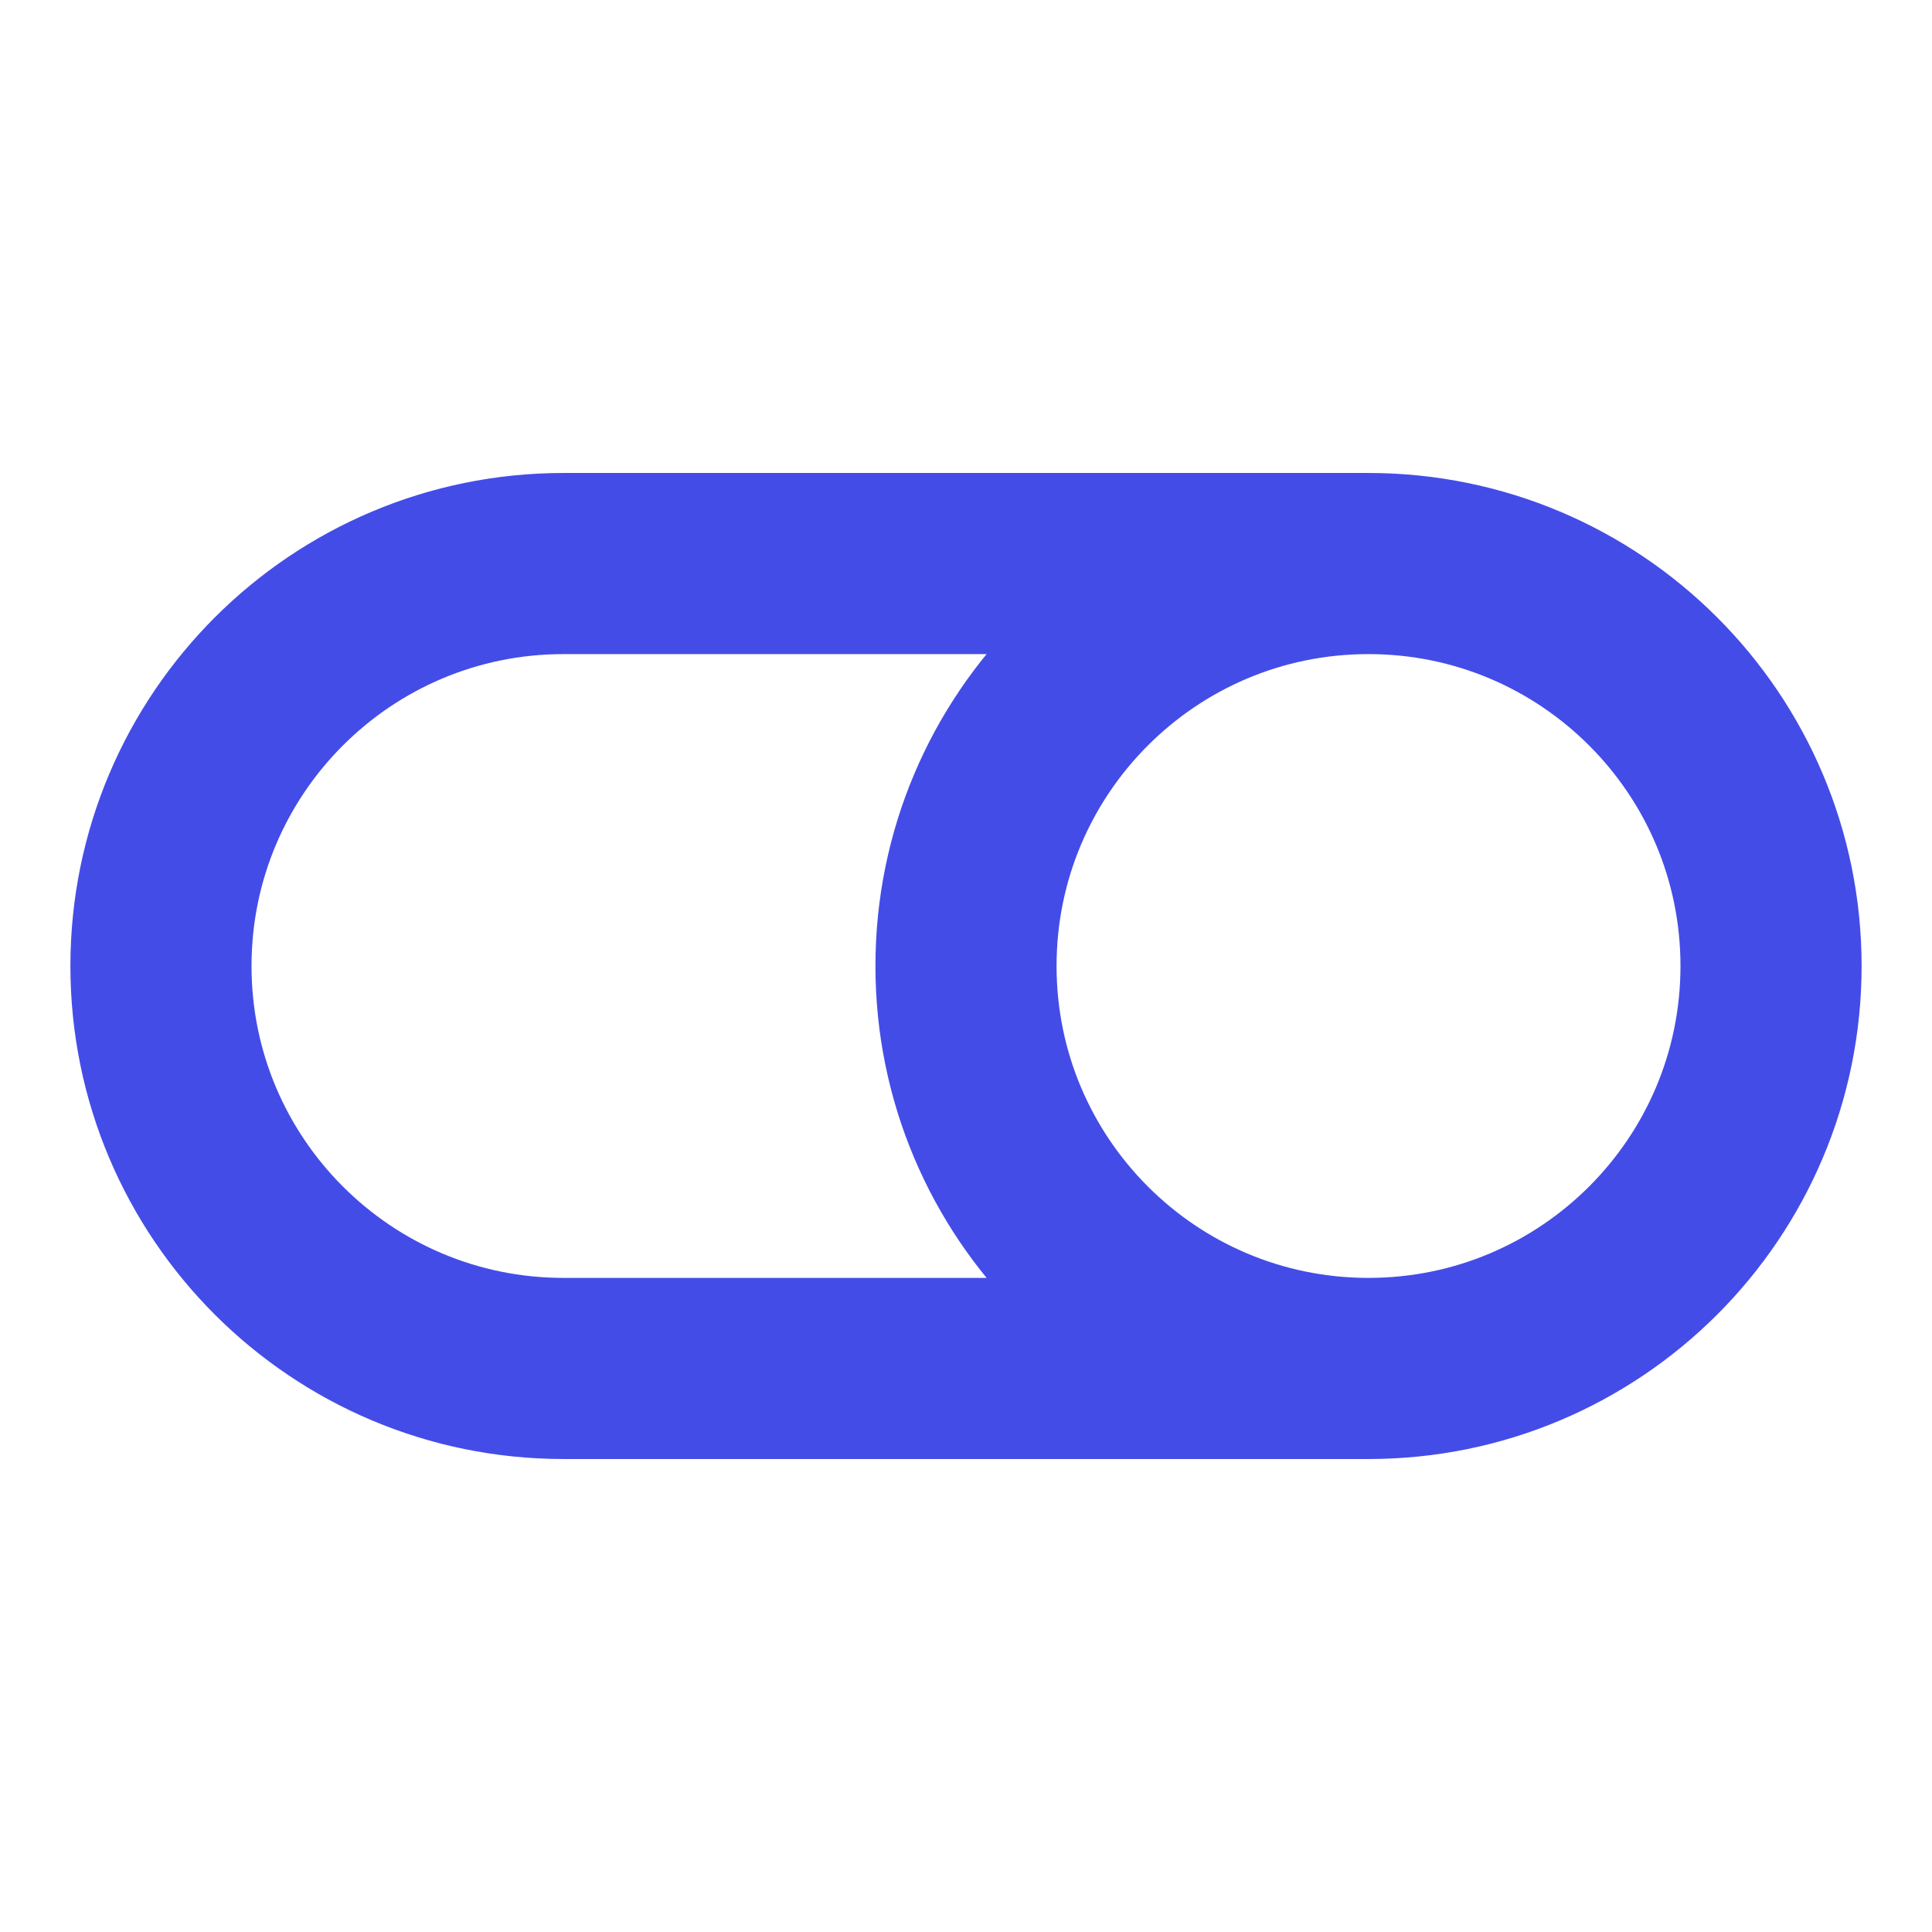 <svg width="16" height="16" viewBox="0 0 16 16" fill="none" xmlns="http://www.w3.org/2000/svg">
<path d="M11.333 11.333H4.667C2.826 11.333 1.333 9.841 1.333 8C1.333 6.159 2.826 4.667 4.667 4.667H11.333M11.333 11.333C13.174 11.333 14.667 9.841 14.667 8C14.667 6.159 13.174 4.667 11.333 4.667M11.333 11.333C9.492 11.333 8 9.841 8 8C8 6.159 9.492 4.667 11.333 4.667" stroke="#444CE7" stroke-width="1.5" stroke-linecap="round" stroke-linejoin="round"/>
</svg>
